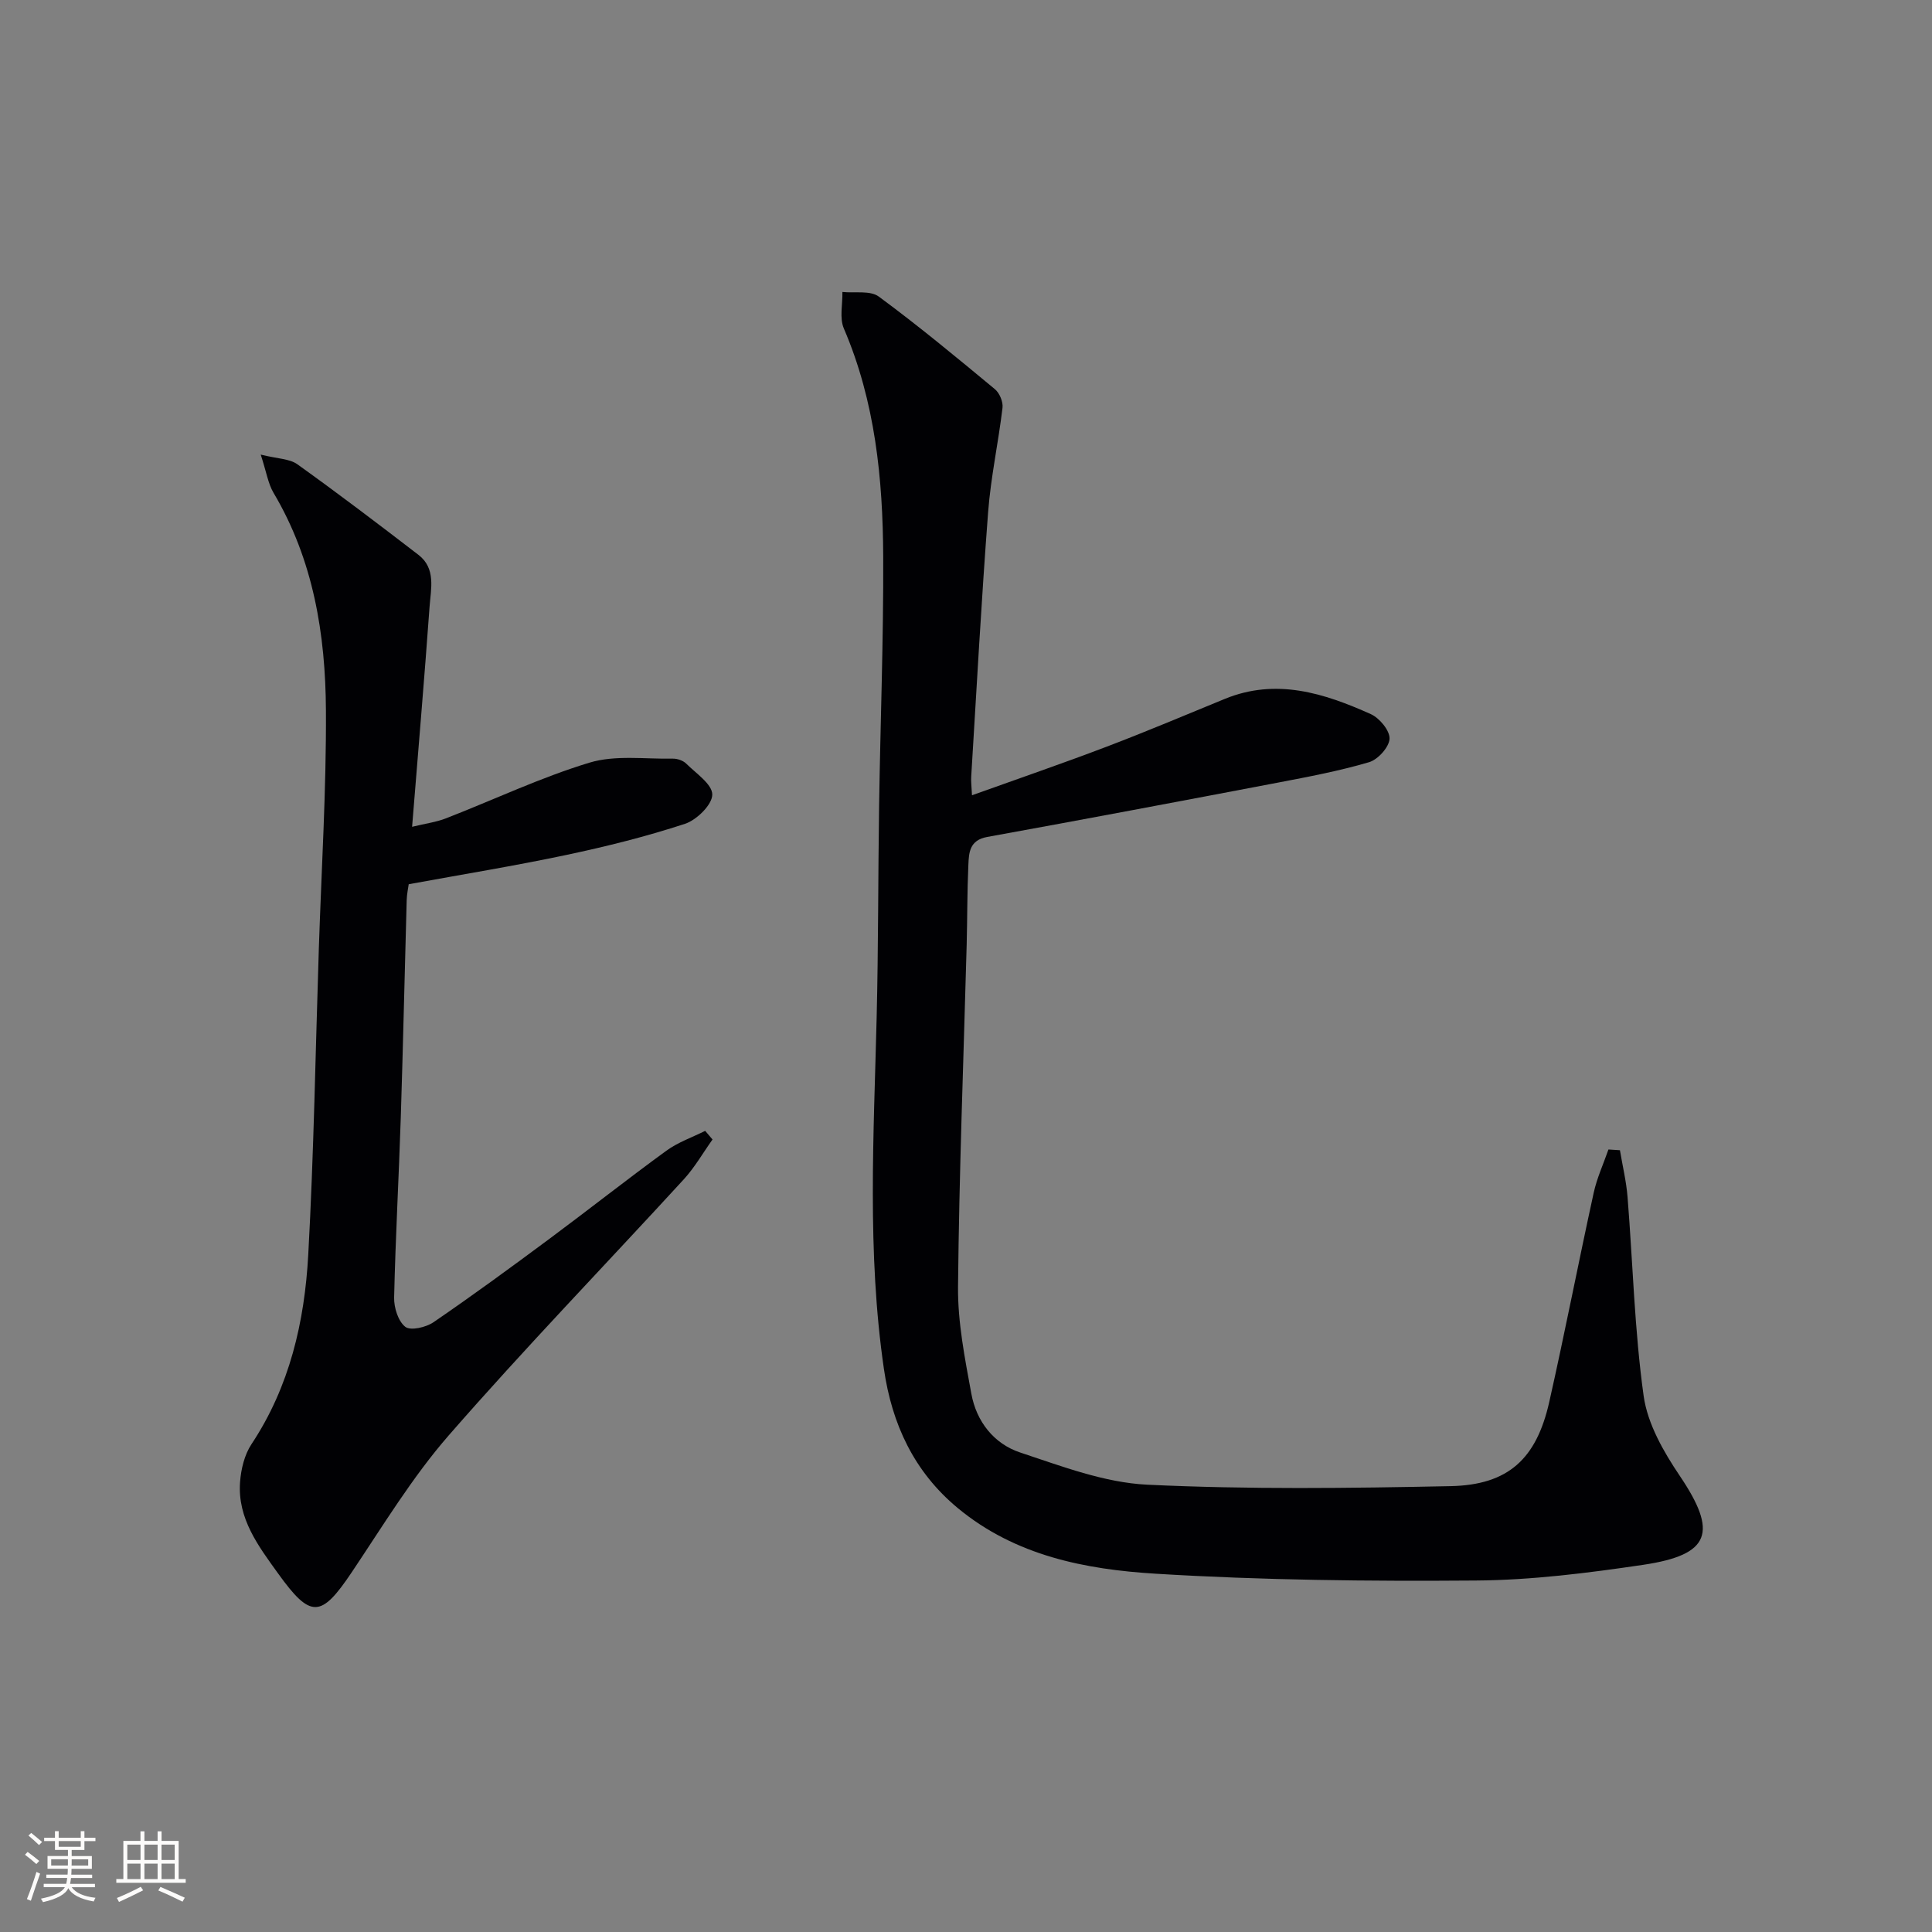 <svg enable-background="new 0 0 400 400" viewBox="0 0 400 400" xmlns="http://www.w3.org/2000/svg"><rect x="0" y="0" width="400" height="400" fill="#808080" stroke="none"/><path d="m201.24 164.65c9.53-3.42 18.75-6.58 27.86-10.05 8.23-3.13 16.34-6.56 24.48-9.9 10.64-4.36 20.56-1.19 30.23 3.15 1.8.81 3.96 3.41 3.88 5.1-.08 1.73-2.4 4.31-4.23 4.85-6.17 1.82-12.54 3.02-18.87 4.23-20.05 3.82-40.11 7.61-60.19 11.25-3.67.66-3.8 3.22-3.91 5.8-.25 5.49-.21 10.99-.35 16.49-.64 23.62-1.56 47.23-1.79 70.85-.07 7.38 1.42 14.84 2.76 22.15 1.04 5.73 4.67 10.36 10.12 12.16 8.58 2.84 17.42 6.23 26.29 6.66 20.9 1 41.88.73 62.82.3 11.92-.25 17.75-5.62 20.41-17.4 3.25-14.41 6.05-28.92 9.21-43.35.67-3.06 2.02-5.97 3.05-8.95.79.05 1.59.1 2.38.15.54 3.24 1.32 6.45 1.58 9.71 1.1 13.73 1.43 27.56 3.33 41.17.81 5.78 4.13 11.57 7.49 16.55 7.87 11.68 6.41 16.33-7.59 18.41-11.48 1.7-23.1 3.17-34.67 3.25-22.09.17-44.23-.06-66.27-1.41-14.55-.89-29.01-3.7-40.94-13.57-9.13-7.56-13.66-17.47-15.31-28.79-3.53-24.17-2.1-48.47-1.51-72.74.36-14.65.29-29.32.51-43.98.26-17.14.92-34.29.85-51.43-.07-16.16-1.65-32.15-8.15-47.3-.93-2.17-.24-5.02-.3-7.56 2.55.27 5.75-.36 7.53.95 8.25 6.08 16.16 12.64 24.05 19.18.96.8 1.72 2.62 1.57 3.85-.86 7.22-2.43 14.37-2.98 21.6-1.39 18.24-2.38 36.5-3.5 54.76-.07.98.07 1.98.16 3.86z" fill="#010104"/><path d="m147.52 235.92c-1.97 2.76-3.68 5.77-5.95 8.25-16.2 17.67-32.88 34.91-48.63 52.97-7.6 8.71-13.67 18.78-20.15 28.43-6.33 9.42-8.46 9.58-15.2.22-4.1-5.69-8.43-11.39-7.89-18.9.19-2.7.91-5.7 2.38-7.91 7.9-11.92 10.98-25.33 11.74-39.2 1.16-21.09 1.5-42.22 2.19-63.34.54-16.45 1.56-32.91 1.47-49.36-.09-15.73-2.58-31.13-10.85-45.05-1.12-1.89-1.45-4.24-2.65-7.91 3.47.87 5.96.84 7.58 2 8.49 6.08 16.81 12.4 25.08 18.76 3.65 2.81 2.57 7.01 2.3 10.71-1.07 14.9-2.35 29.78-3.62 45.59 2.8-.68 5.02-.97 7.04-1.76 9.9-3.85 19.56-8.45 29.68-11.52 5.35-1.62 11.48-.72 17.26-.83.93-.02 2.12.39 2.76 1.02 2.05 2.03 5.43 4.29 5.41 6.43-.02 2.09-3.22 5.24-5.64 6.04-8.02 2.63-16.27 4.69-24.54 6.44-10.68 2.26-21.48 4.02-32.67 6.07-.09.71-.38 2-.42 3.3-.42 14.97-.74 29.95-1.22 44.91-.4 12.46-1.1 24.91-1.38 37.37-.05 2.08.84 4.91 2.32 6.06 1.09.84 4.27.11 5.82-.95 8.1-5.54 16.02-11.34 23.9-17.19 8.15-6.05 16.12-12.35 24.33-18.33 2.4-1.75 5.34-2.76 8.03-4.11.51.62 1.01 1.2 1.52 1.79z" fill="#010104"/><g fill="#fcfbfa"><path d="m5.17 384 .55-.58c.85.61 1.65 1.24 2.4 1.87l-.59.64c-.83-.73-1.62-1.38-2.36-1.93m1.22 9.53-.82-.34c.71-1.76 1.37-3.64 1.98-5.63.24.13.5.25.76.36-.6 1.67-1.24 3.54-1.92 5.61m-.5-13.5.57-.54c.56.44 1.31 1.06 2.26 1.87l-.64.64c-.68-.66-1.41-1.32-2.19-1.97m3.25.46h2.24v-1.36h.77v1.36h4.57v-1.36h.76v1.36h2.28v.69h-2.28v1.84h-2.64v1.26h4.18v2.64h-4.21c0 .45-.02.86-.05 1.21h4.32v.69h-4.38c-.04.34-.1.75-.19 1.22h5.15v.69h-4.82c.87 1.19 2.51 1.92 4.93 2.19-.17.31-.3.57-.37.76-2.77-.49-4.52-1.41-5.26-2.76-.56 1.26-2.3 2.23-5.24 2.9-.12-.25-.26-.48-.43-.72 2.73-.55 4.38-1.34 4.96-2.38h-4.38v-.69h4.65c.1-.38.17-.79.21-1.22h-4.32v-.69h4.4c.03-.34.05-.75.05-1.21h-4.2v-2.64h4.23v-1.26h-2.69v-1.84h-2.24zm1.46 4.46v1.29h3.45c.01-.4.02-.57.01-.53v-.32-.45h-3.46zm1.55-2.59h4.57v-1.19h-4.57zm6.11 2.59h-3.42v.77c-.01.19-.01.37-.02.53h3.44z"/><path d="m32.63 379.16h.82v1.98h3.54v7.89h1.46v.78h-14.37v-.78h1.46v-7.89h3.54v-1.98h.82v1.98h2.73zm-3.49 11.48.5.73c-1.61.82-3.28 1.63-5 2.41-.13-.27-.28-.55-.44-.82 1.75-.72 3.4-1.49 4.94-2.32m-2.78-5.55h2.73v-3.18h-2.73zm0 3.95h2.73v-3.2h-2.73zm3.54-3.95h2.73v-3.18h-2.73zm0 3.95h2.73v-3.2h-2.73zm7.89 4.68c-1.84-.92-3.51-1.7-5.02-2.32l.45-.73c1.89.8 3.57 1.55 5.04 2.23zm-1.62-11.81h-2.73v3.18h2.73zm-2.73 7.13h2.73v-3.2h-2.73z"/></g></svg>